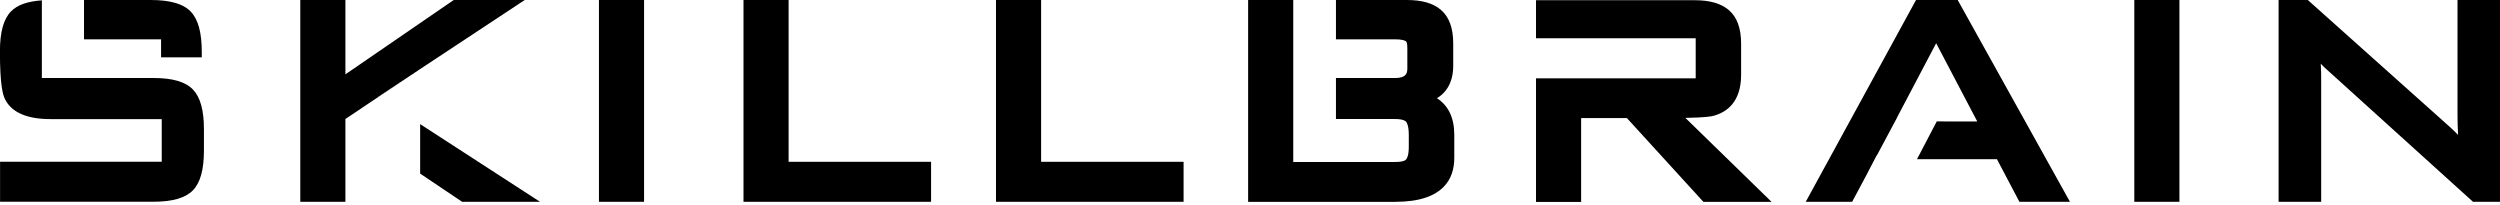 <?xml version="1.0" encoding="UTF-8"?> <svg xmlns="http://www.w3.org/2000/svg" width="268" height="22" viewBox="0 0 268 22" fill="none"> <g clip-path="url(#clip0)"> <path d="M69.044 0H64.207V21.634H69.044V0Z" fill="black"></path> <path d="M84.539 0H79.702V21.634H99.812V17.344H84.539V0Z" fill="black"></path> <path d="M111.607 0H106.77V21.634H126.88V17.344H111.607V0Z" fill="black"></path> <path d="M154.04 10.53C155.433 9.677 155.785 8.274 155.785 7.073V4.646C155.785 3.024 155.349 1.826 154.493 1.081C153.637 0.336 152.422 0 150.8 0H143.214V4.213H149.535C150.317 4.213 150.612 4.354 150.703 4.414C150.794 4.474 150.867 4.622 150.867 5.193V7.308C150.867 7.845 150.763 8.365 149.525 8.365H143.214V12.759H149.535C150.394 12.759 150.659 12.96 150.733 13.044C150.807 13.128 151.022 13.487 151.022 14.441V15.74C151.022 16.686 150.827 16.971 150.743 17.082C150.659 17.193 150.408 17.364 149.535 17.364H138.636V0H133.799V21.637H149.575C154.805 21.637 155.899 19.09 155.899 16.938V14.444C155.899 12.638 155.265 11.312 154.04 10.53Z" fill="black"></path> <path d="M183.777 12.39C185.089 12.014 186.647 10.95 186.647 8.026V4.669C186.647 3.048 186.214 1.849 185.358 1.104C184.502 0.359 183.283 0.023 181.665 0.023H164.66V4.105H181.779V8.395H164.66V21.644H169.497V12.655H174.401L182.602 21.637H189.909L180.672 12.638C182.79 12.594 183.458 12.497 183.777 12.39Z" fill="black"></path> <path d="M205.397 0L193.575 21.634H198.55L200.131 18.673L201.168 16.673H201.195L203.36 12.618H203.35L207.556 4.632L211.963 13.021L207.619 13.017L205.501 17.066H214.074L216.481 21.634H221.899L209.865 0H205.397Z" fill="black"></path> <path d="M233.634 0H228.797V21.634H233.634V0Z" fill="black"></path> <path d="M263.445 0V12.265C263.445 13.041 263.465 13.776 263.509 14.464C263.227 14.172 262.955 13.907 262.686 13.665L247.396 0H244.265V21.637H248.83V8.748C248.83 8.076 248.83 7.435 248.786 6.828C249.011 7.063 249.209 7.261 249.394 7.422L265.11 21.637H268.01V0H263.445Z" fill="black"></path> <path d="M40.552 10.396L44.547 7.73L40.532 10.382L40.552 10.396Z" fill="black"></path> <path d="M45.04 18.61L49.542 21.634H57.893L45.04 13.306V18.61Z" fill="black"></path> <path d="M45.04 7.402L56.252 0H48.639L37.028 7.969V0H32.191V21.634H37.028V12.752L40.553 10.396L40.532 10.382L44.547 7.731L45.04 7.398V7.402Z" fill="black"></path> <path d="M45.04 7.398L44.547 7.73L45.04 7.401V7.398Z" fill="black"></path> <path d="M16.441 8.361H4.488V4.215V0.036C2.944 0.144 1.853 0.53 1.182 1.218C0.383 2.033 -0.007 3.436 -0.007 5.504C-0.007 9.129 0.306 10.17 0.541 10.64C1.245 12.053 2.89 12.768 5.421 12.768H17.338V17.34H0.007V21.627H4.243H4.686H16.435C18.485 21.627 19.872 21.227 20.674 20.408C21.476 19.589 21.862 18.189 21.862 16.122V13.856C21.862 11.815 21.476 10.422 20.681 9.593C19.885 8.764 18.492 8.361 16.441 8.361Z" fill="black"></path> <path d="M17.267 4.216V6.143H21.631V5.586C21.631 3.494 21.245 2.074 20.449 1.245C19.654 0.416 18.244 0 16.166 0H9.006V4.216H17.267Z" fill="black"></path> </g> <defs> <clipPath id="clip0"> <rect width="268" height="21.634" fill="white"></rect> </clipPath> </defs> </svg> 